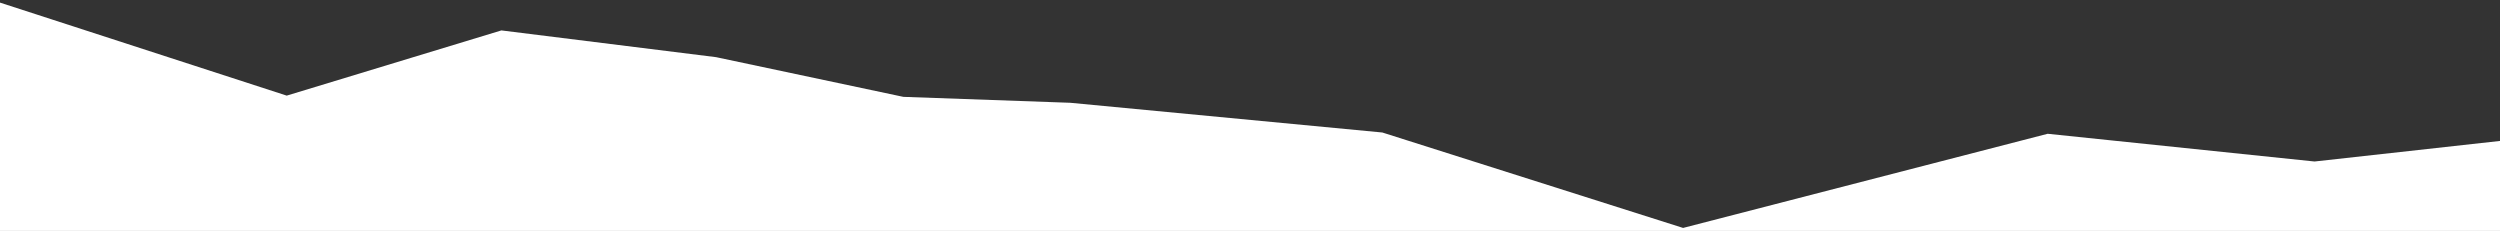 <svg xmlns="http://www.w3.org/2000/svg" fill="none" viewBox="0 0 1440 133" height="133" width="1440">
<rect x="0" y="0" width="1440" height="133" fill="#333333" stroke="none"/>
<g clip-path="url(#clip0_13_159)">
<path fill="white" d="M1179.45 77.059L1333.18 93.024L1440 81.181L1440 178.5L-3.30182e-05 178.5L-4.04607e-05 1.5L165.147 55.08L288.797 17.519L412.454 32.923L520.353 55.792L616.458 59.201L796.232 76.32L969.463 131.288L1179.45 77.059Z"></path>
</g>
<defs>
<clipPath id="clip0_13_159">
<rect fill="white" height="133" width="1440"></rect>
</clipPath>
</defs>
</svg>
